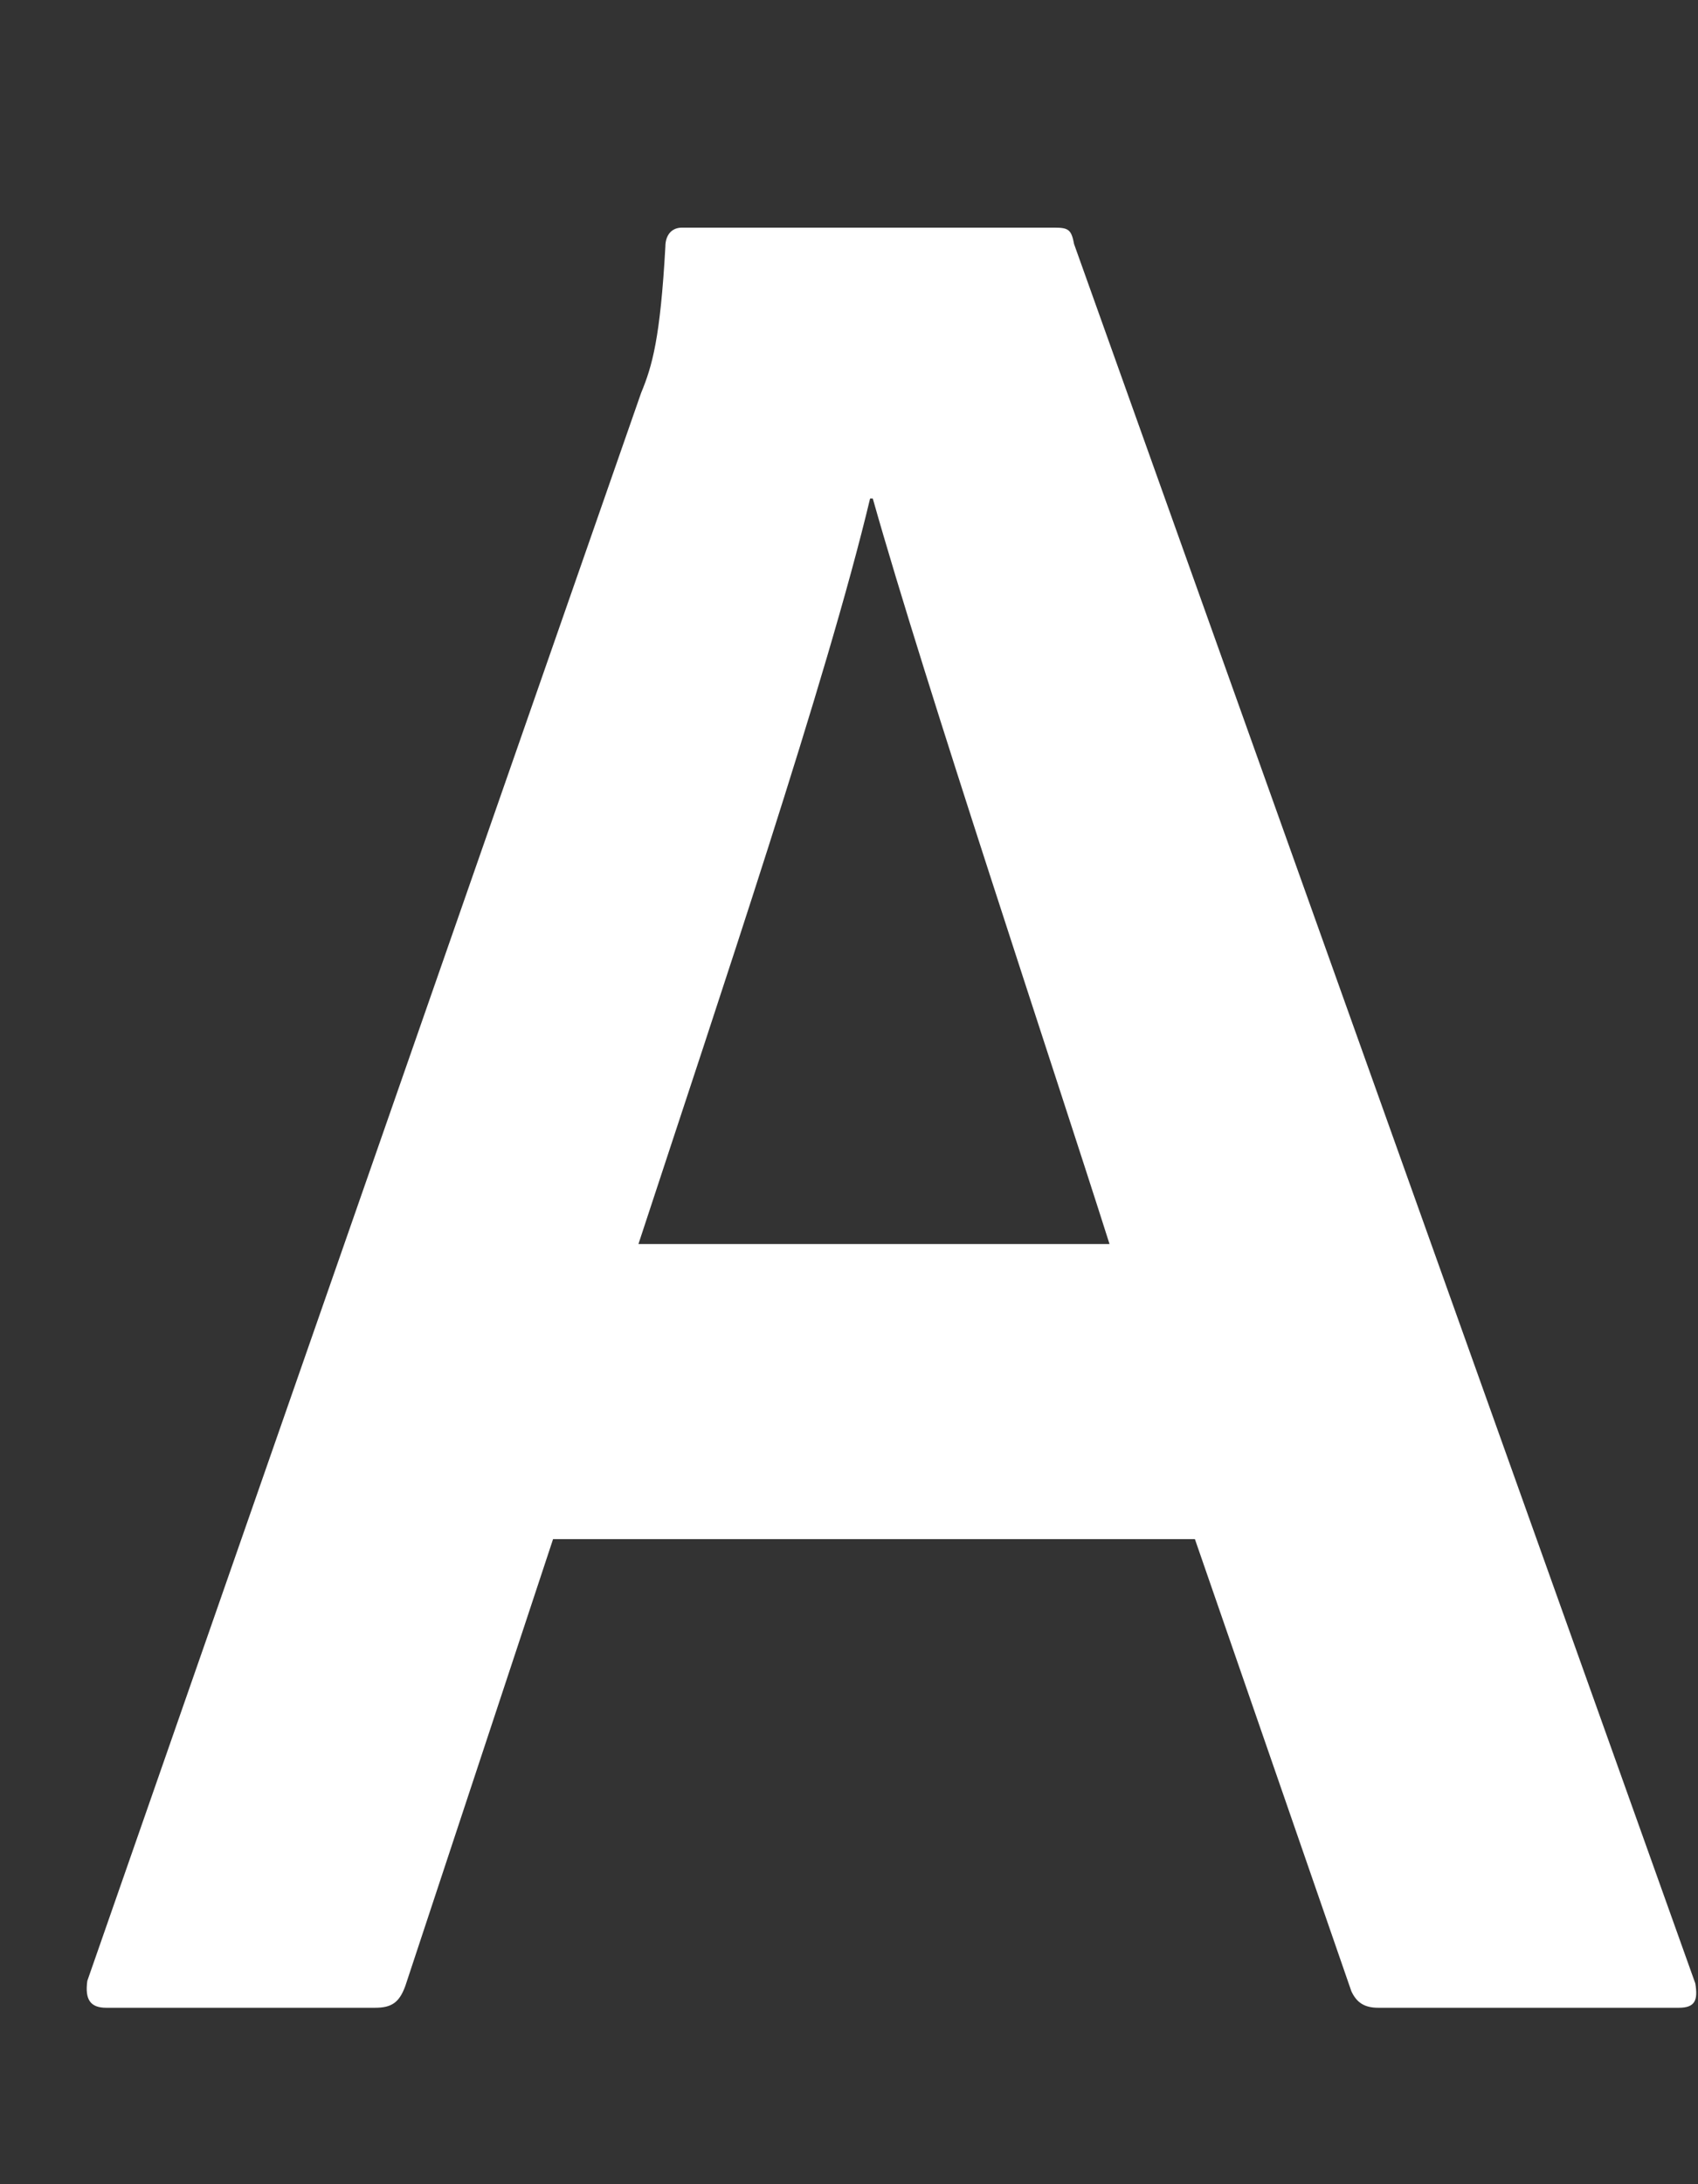 <svg width="7" height="9" viewBox="0 0 7 9" fill="none" xmlns="http://www.w3.org/2000/svg">
<rect x="0" y="0" width="7" height="9" fill="#333333" stroke="none"/>
<path d="M4.926 6.342L5.571 8.205C5.593 8.252 5.625 8.273 5.682 8.273H6.921C6.989 8.273 7 8.241 6.989 8.173L4.428 1.006C4.417 0.948 4.406 0.938 4.349 0.938H2.811C2.768 0.938 2.743 0.97 2.743 1.016C2.722 1.393 2.689 1.508 2.643 1.619L0.36 8.162C0.349 8.241 0.374 8.273 0.438 8.273H1.546C1.614 8.273 1.646 8.252 1.671 8.183L2.28 6.342H4.926ZM2.632 5.126C2.967 4.106 3.409 2.8 3.587 2.054H3.598C3.819 2.836 4.339 4.386 4.574 5.126H2.632Z" fill="white"/>
</svg>

